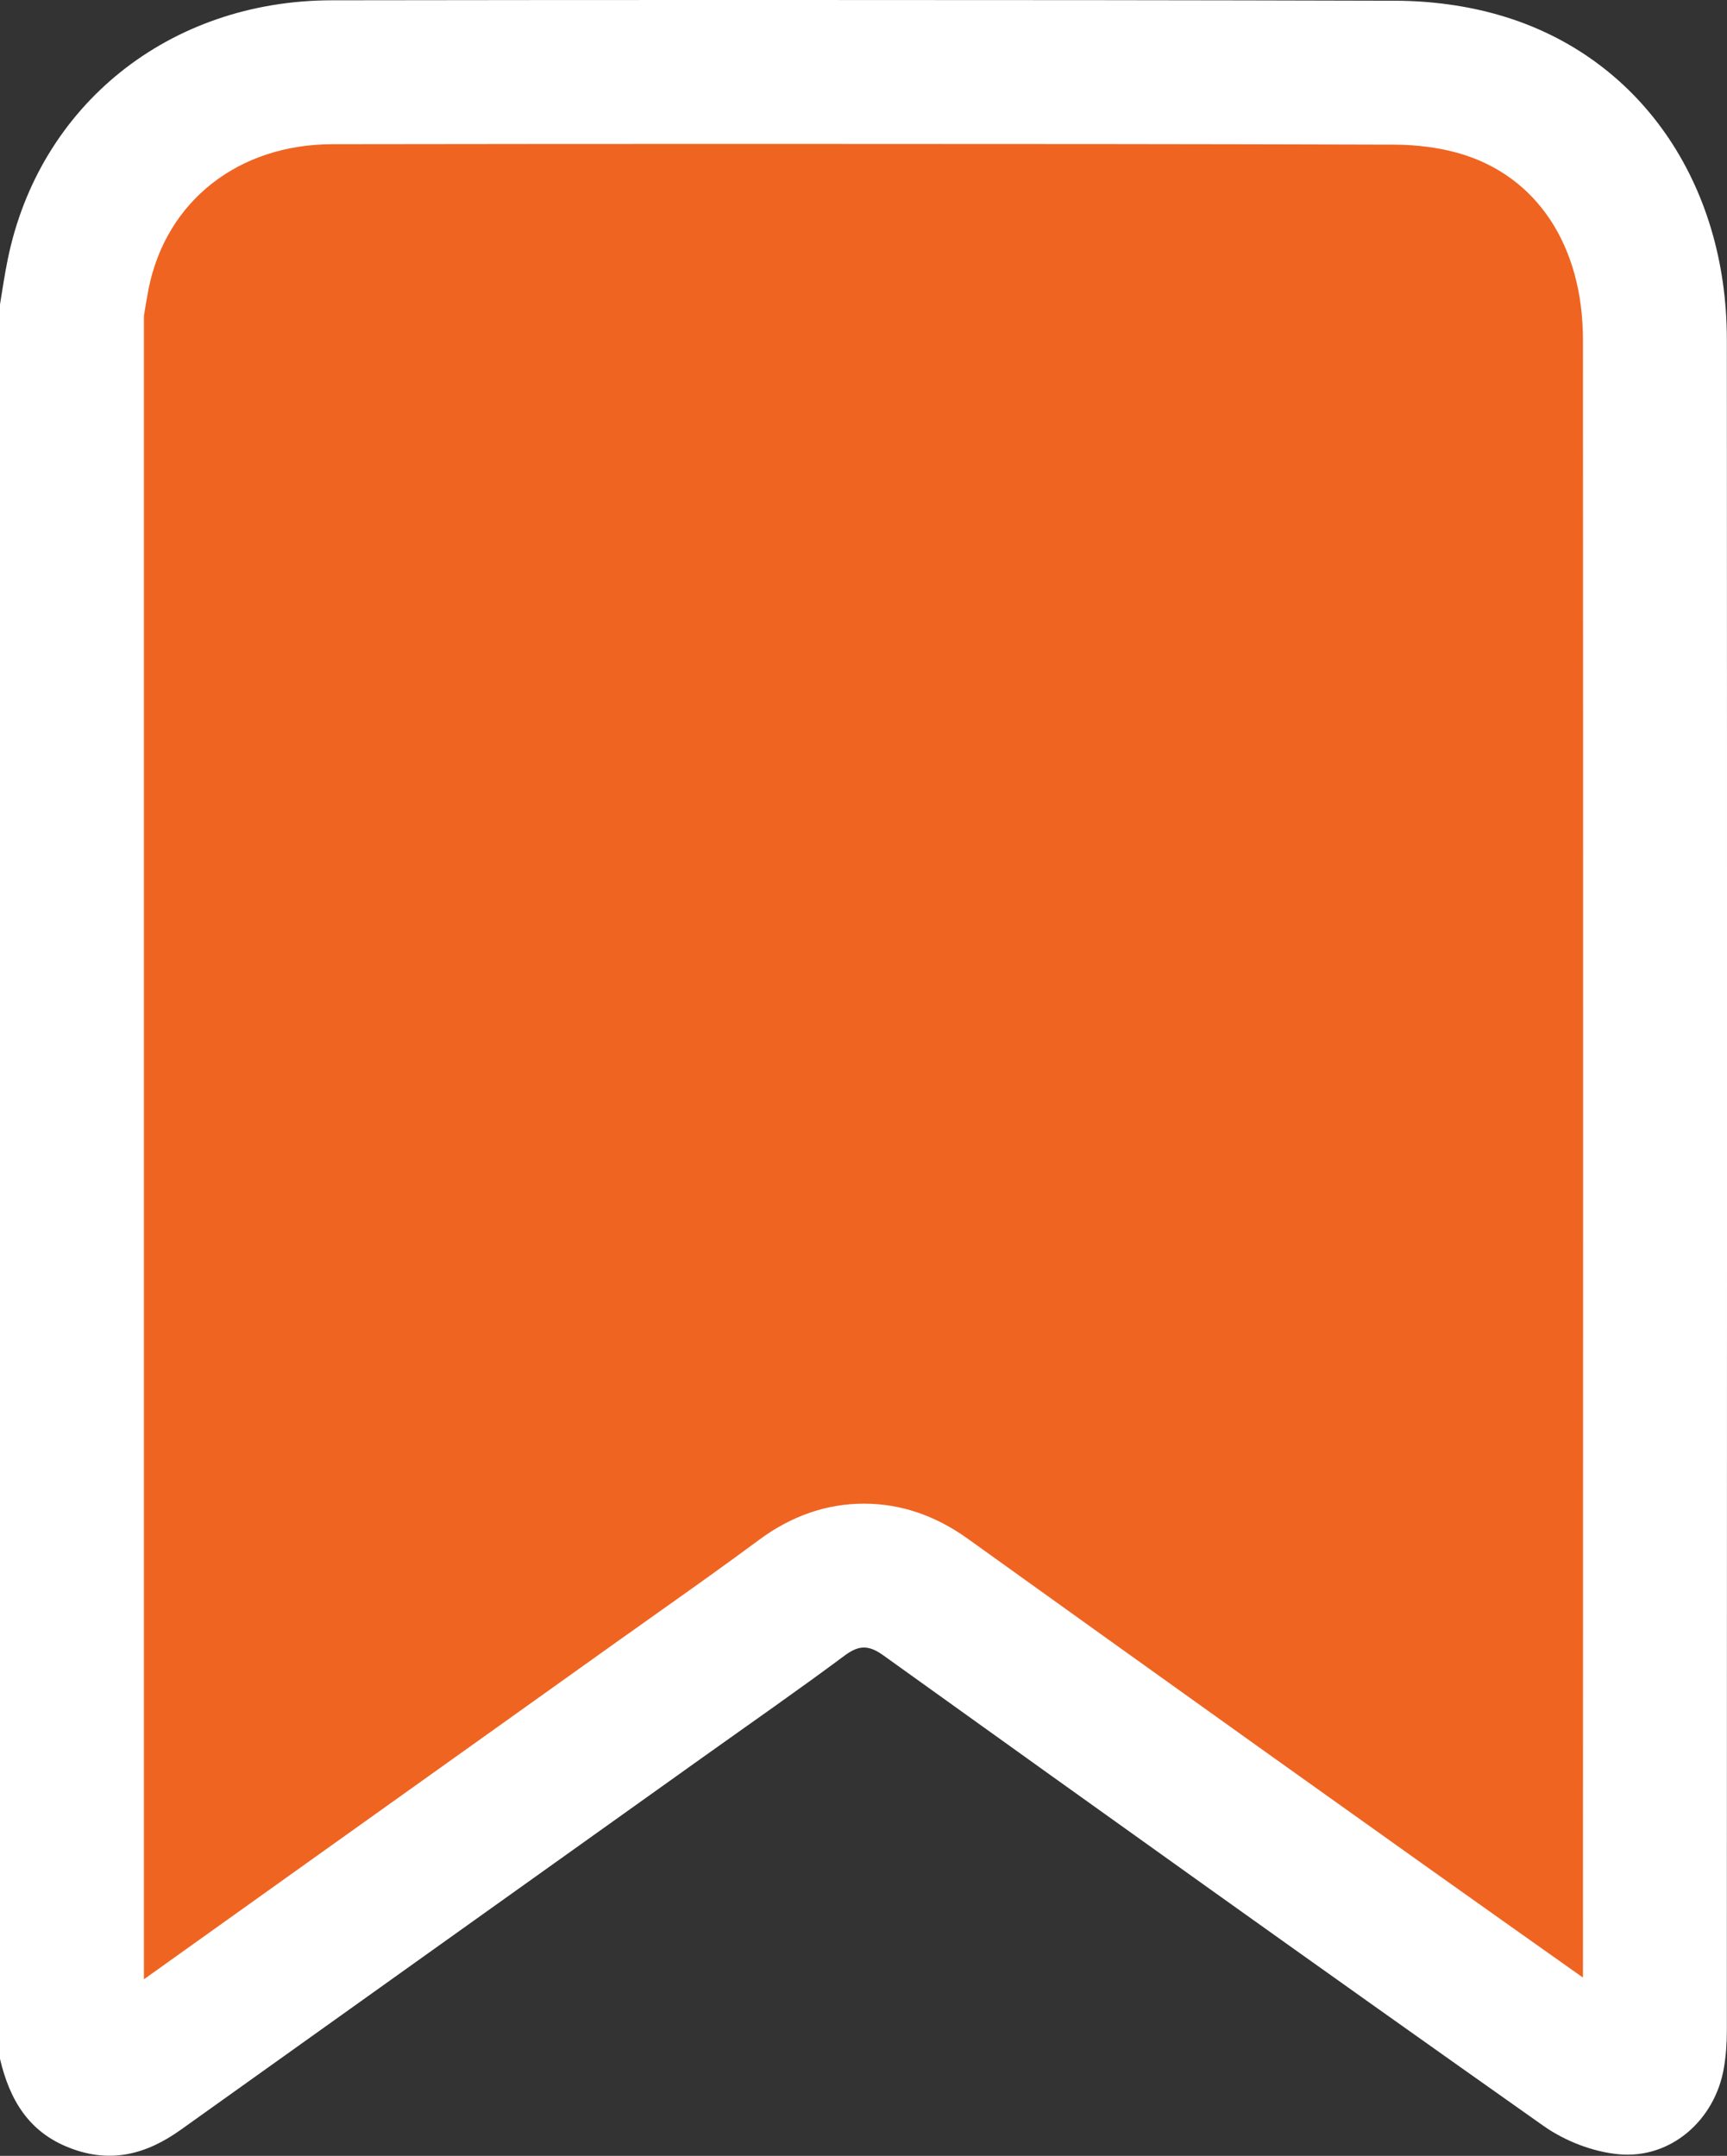 <svg xmlns="http://www.w3.org/2000/svg" width="12" height="14.98" viewBox="0 0 12 14.98">
  <rect x="0" y="0" width="12" height="14.98" fill="#333333" stroke="none"/>
  <g id="Path_18904" data-name="Path 18904" transform="translate(345.99 -65.513)" fill="#f06421">
    <path d="M -345.23 79.992 C -345.259 79.992 -345.29 79.985 -345.326 79.971 C -345.377 79.951 -345.44 79.927 -345.49 79.755 L -345.49 67.669 C -345.487 67.649 -345.484 67.63 -345.481 67.61 C -345.47 67.542 -345.459 67.478 -345.447 67.418 C -345.278 66.58 -344.568 66.016 -343.682 66.015 C -342.623 66.013 -341.564 66.013 -340.505 66.013 C -338.979 66.013 -337.602 66.014 -336.295 66.018 C -336.091 66.019 -335.888 66.047 -335.709 66.099 C -334.958 66.317 -334.491 66.997 -334.491 67.874 C -334.489 71.79 -334.49 75.706 -334.491 79.622 C -334.491 79.687 -334.496 79.747 -334.504 79.798 C -334.523 79.905 -334.599 79.985 -334.682 79.985 C -334.682 79.985 -334.682 79.985 -334.682 79.985 C -334.686 79.985 -334.691 79.985 -334.695 79.984 C -334.783 79.977 -334.896 79.933 -334.977 79.876 C -336.583 78.743 -338.185 77.596 -339.56 76.61 C -339.699 76.51 -339.839 76.461 -339.987 76.461 C -340.138 76.461 -340.28 76.512 -340.421 76.616 C -340.653 76.789 -340.895 76.96 -341.128 77.126 C -341.218 77.189 -341.307 77.253 -341.397 77.316 L -342.356 78.001 C -343.246 78.635 -344.135 79.269 -345.024 79.905 C -345.147 79.992 -345.21 79.992 -345.23 79.992 Z" stroke="none"/>
    <path d="M -340.505 66.513 C -341.564 66.513 -342.622 66.513 -343.681 66.515 C -344.333 66.516 -344.834 66.909 -344.957 67.517 C -344.967 67.568 -344.977 67.627 -344.987 67.689 C -344.988 67.696 -344.989 67.703 -344.99 67.709 L -344.99 79.266 C -344.209 78.708 -343.428 78.151 -342.647 77.594 L -341.687 76.909 C -341.597 76.845 -341.507 76.782 -341.418 76.718 C -341.175 76.546 -340.947 76.384 -340.719 76.215 C -340.492 76.046 -340.246 75.961 -339.987 75.961 C -339.734 75.961 -339.493 76.042 -339.268 76.203 C -337.98 77.127 -336.493 78.192 -334.991 79.254 C -334.99 75.461 -334.989 71.667 -334.991 67.874 C -334.991 67.219 -335.312 66.735 -335.849 66.579 C -335.984 66.54 -336.139 66.519 -336.297 66.518 C -337.604 66.514 -338.98 66.513 -340.505 66.513 M -340.505 65.513 C -339.101 65.513 -337.697 65.514 -336.294 65.518 C -336.052 65.519 -335.801 65.551 -335.569 65.619 C -334.601 65.9 -333.991 66.78 -333.991 67.874 C -333.989 71.79 -333.99 75.706 -333.991 79.622 C -333.991 79.709 -333.997 79.798 -334.012 79.884 C -334.074 80.243 -334.378 80.514 -334.739 80.482 C -334.92 80.466 -335.116 80.39 -335.266 80.284 C -336.799 79.202 -338.326 78.11 -339.851 77.016 C -339.955 76.941 -340.023 76.943 -340.123 77.018 C -340.447 77.259 -340.778 77.489 -341.106 77.723 C -342.315 78.586 -343.525 79.448 -344.733 80.311 C -344.972 80.482 -345.221 80.549 -345.507 80.437 C -345.794 80.326 -345.924 80.099 -345.99 79.819 L -345.99 67.628 C -345.973 67.525 -345.958 67.421 -345.937 67.319 C -345.72 66.245 -344.816 65.516 -343.683 65.515 C -342.623 65.513 -341.564 65.513 -340.505 65.513 Z" stroke="none" fill="#fff"/>
  </g>
</svg>
